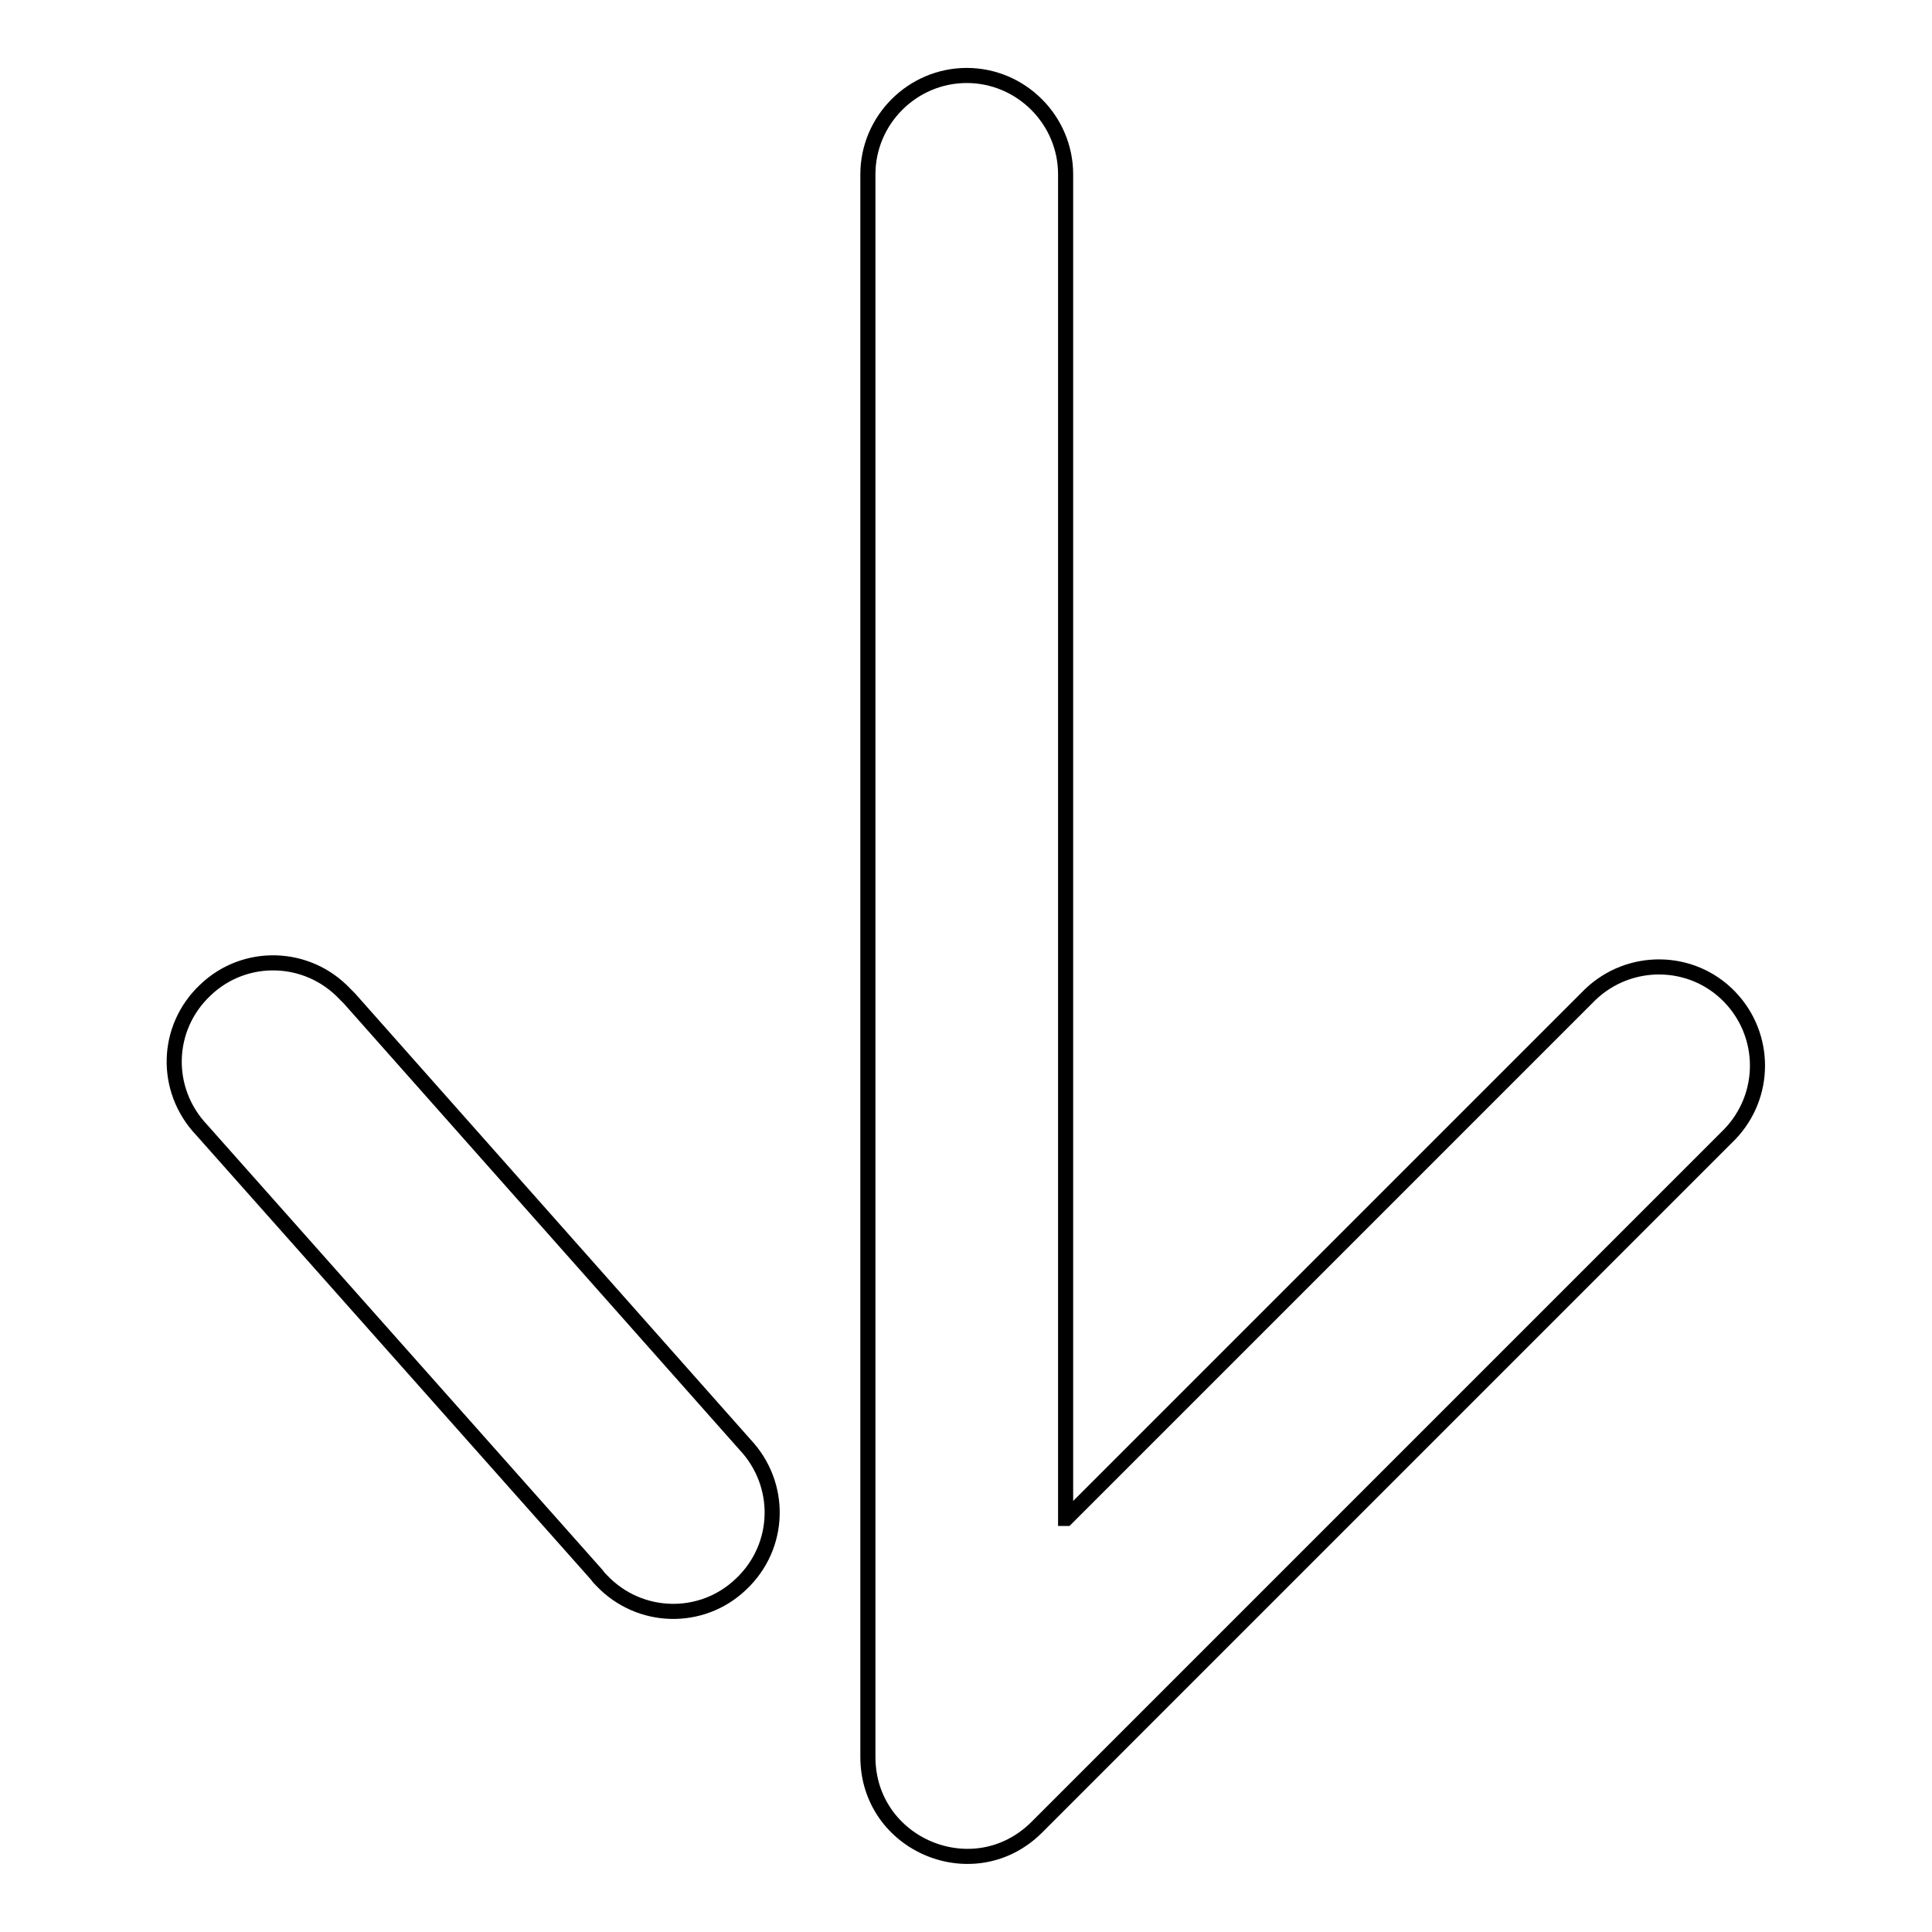 <?xml version="1.0" encoding="utf-8"?>
<!-- Svg Vector Icons : http://www.onlinewebfonts.com/icon -->
<!DOCTYPE svg PUBLIC "-//W3C//DTD SVG 1.1//EN" "http://www.w3.org/Graphics/SVG/1.1/DTD/svg11.dtd">
<svg version="1.1" xmlns="http://www.w3.org/2000/svg" xmlns:xlink="http://www.w3.org/1999/xlink" x="0px" y="0px" viewBox="0 0 256 256" enable-background="new 0 0 256 256" xml:space="preserve">
<g> <path stroke-width="2" fill-opacity="0" stroke="#000000"  d="M141.3,201.2l69.4-69.4c5.2-5,13.5-4.9,18.5,0.3c4.9,5.1,4.9,13.1,0,18.2l-91.8,91.8 c-8.3,8.3-22.4,2.4-22.4-9.3V23.1c0-7.2,5.9-13.1,13.1-13.1c7.2,0,13.1,5.9,13.1,13.1V201.2L141.3,201.2z M98.7,191.4 c5,5.3,4.8,13.5-0.5,18.5c-5.2,5-13.5,4.8-18.5-0.5c-0.2-0.2-0.4-0.4-0.6-0.7l-52.4-59c-5-5.3-4.8-13.5,0.5-18.5 c5.2-5,13.5-4.8,18.5,0.5c0.2,0.2,0.4,0.4,0.6,0.6L98.7,191.4z"/></g>
</svg>